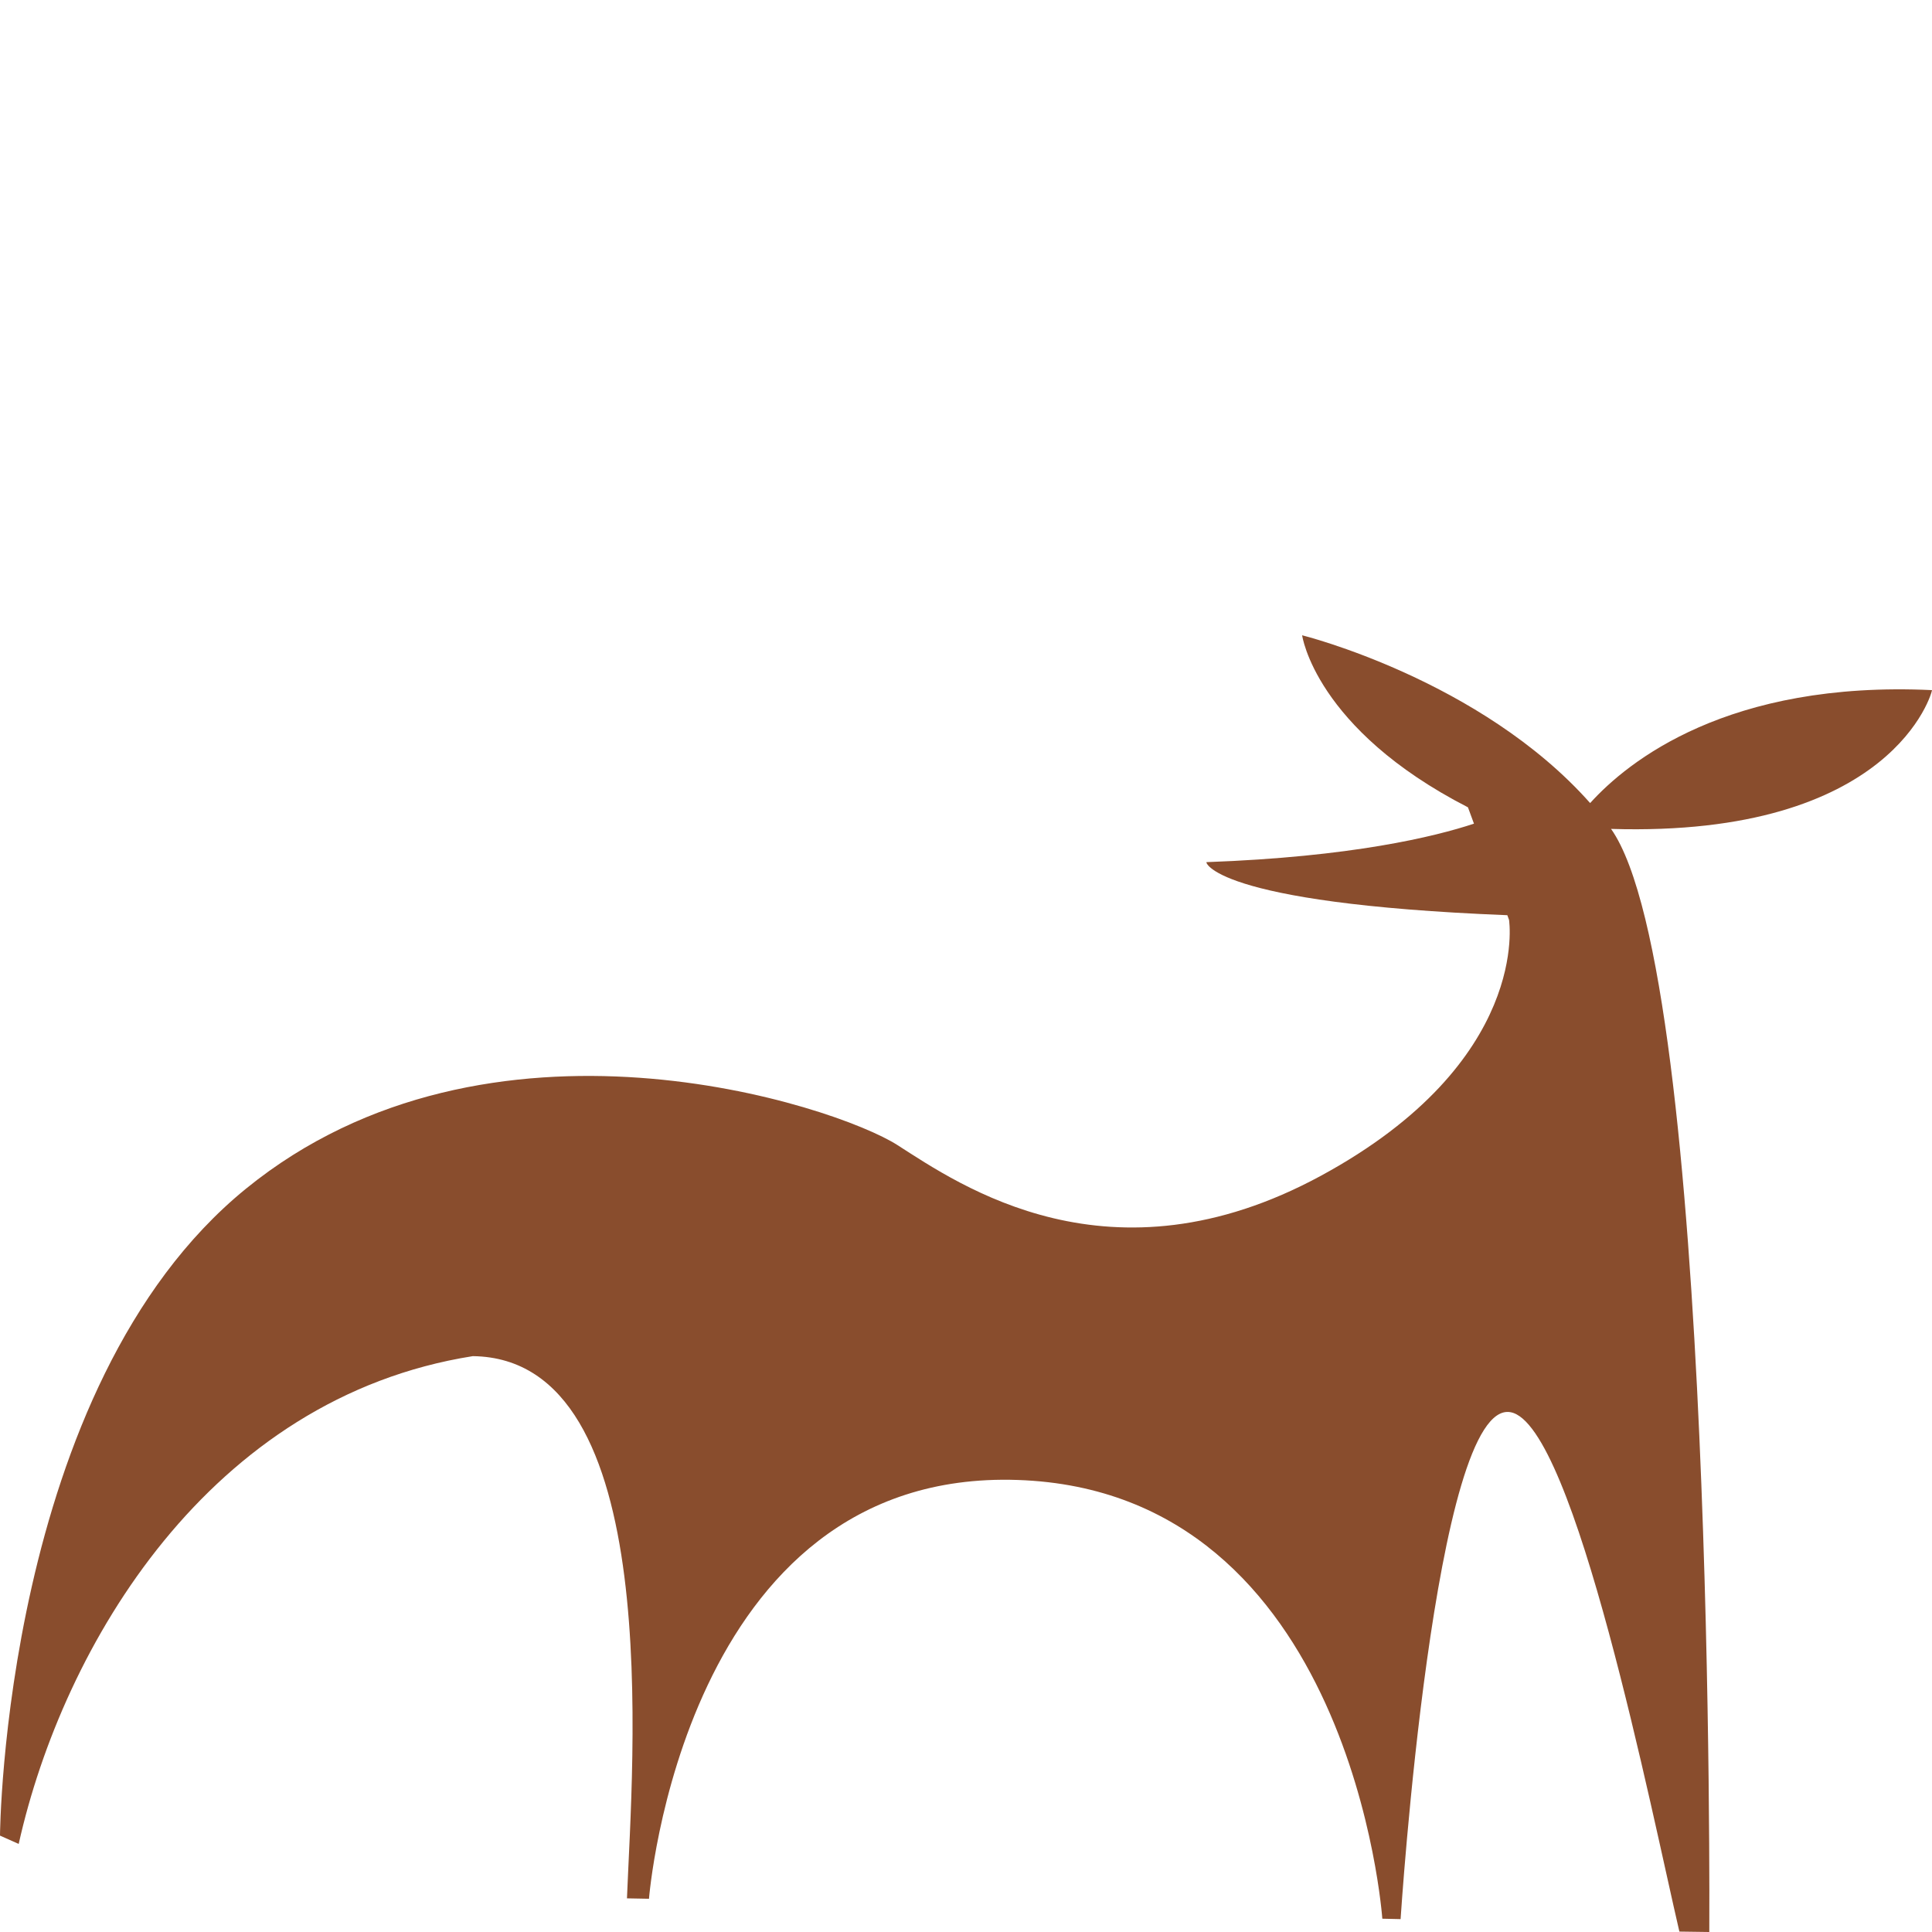<?xml version="1.0" encoding="UTF-8"?> <!-- Generator: Adobe Illustrator 24.1.2, SVG Export Plug-In . SVG Version: 6.00 Build 0) --> <svg xmlns="http://www.w3.org/2000/svg" xmlns:xlink="http://www.w3.org/1999/xlink" version="1.1" id="Layer_1" x="0px" y="0px" viewBox="0 0 465.001 465.001" style="enable-background:new 0 0 465.001 465.001;" xml:space="preserve"> <style type="text/css"> .st0{fill:#894D2D;} </style> <path class="st0" d="M465,166.101c-49.125-2.314-73.22,17.163-82.279,27.184 c-26.382-29.734-69.321-40.384-69.321-40.384s3.1,22.5,39.9,41.4 c-0.025-0.098,0.562,1.493,1.459,3.942c-9.478,3.135-29.417,7.998-64.359,9.258 c-0.377-0.378,0.684,9.929,72.39,12.773c0.26,0.714,0.41,1.127,0.41,1.127 s5.4,34.1-45.3,61.6C267.2,310.501,231,285.201,216,275.601 c-15-9.6-98.3-37.1-156.8,10.5C0.7,333.701,0,441.801,0,441.801l4.5,2 c10.7-47.9,46-107.4,109.3-117.4c46.5,0.6,38.4,97.3,37.1,130.5 l5.3,0.1c0,0,8.1-103.5,88.7-100.8 C325.5,358.901,332.7,461.801,332.7,461.801l4.4,0.1c0,0,8.1-125.5,26.5-122 c15.4,2.9,34,96.7,40.6,125l7.2,0.1c0,0,1.485-229.813-23.643-265.498 C455.835,201.585,465.096,166.388,465,166.101z"></path> </svg> 